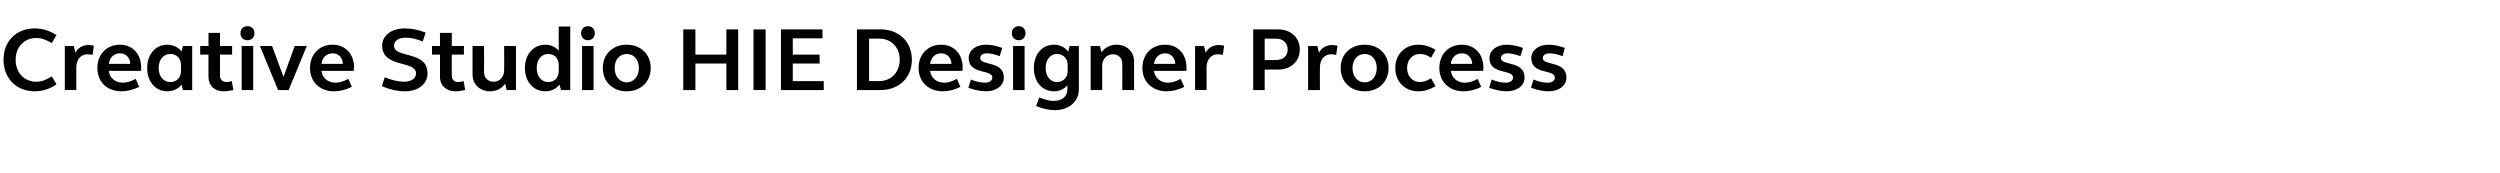<?xml version="1.0" standalone="no"?><!DOCTYPE svg PUBLIC "-//W3C//DTD SVG 1.1//EN" "http://www.w3.org/Graphics/SVG/1.1/DTD/svg11.dtd"><svg xmlns="http://www.w3.org/2000/svg" version="1.1" width="783px" height="54.1px" viewBox="0 -7 783 54.1" style="top:-7px"><desc>Creative Studio HIE Designer Process</desc><defs/><g id="Polygon38924"><path d="m1.1 11.7c0-5.8 4-9.8 9.8-9.8c2.3 0 4.7.7 6.8 2.1c0 0-1.5 2.5-1.5 2.5c-1.6-1-3.2-1.6-4.8-1.6c-3.8 0-6.5 2.8-6.5 6.8c0 4.1 2.7 6.9 6.5 6.9c1.6 0 3.2-.6 4.8-1.7c0 0 1.5 2.5 1.5 2.5c-2.1 1.5-4.5 2.2-6.8 2.2c-5.8 0-9.8-4.1-9.8-9.9zm19.2-4.3l2.8 0c0 0 .5 2.12.5 2.1c.8-1.5 2.3-2.4 4.1-2.4c.5 0 1.1.1 1.7.2c0 0-.4 2.9-.4 2.9c-.4-.1-1-.2-1.6-.2c-2.1 0-3.5 1.7-3.5 4.1c-.02-.02 0 7.1 0 7.1l-3.6 0l0-13.8zm10.2 6.9c0-4.3 2.9-7.3 7.1-7.3c3.9 0 6.6 2.9 6.6 7.1c0 .3 0 .7 0 1.1c0 0-10.1 0-10.1 0c.2 2.2 2 3.7 4.4 3.7c1.2 0 2.5-.4 4-1.2c0 0 1.1 2.5 1.1 2.5c-2 1-3.9 1.4-5.6 1.4c-4.5 0-7.5-3-7.5-7.3zm10.3-1.3c-.1-2-1.4-3.3-3.2-3.3c-1.9 0-3.3 1.3-3.5 3.3c0 0 6.7 0 6.7 0zm5.3 1.3c0-4.3 2.6-7.3 6.3-7.3c1.8 0 3.4.8 4.5 2.1c-.04-.01.4-1.7.4-1.7l2.9 0l0 13.8l-2.9 0c0 0-.44-1.74-.4-1.7c-1.1 1.3-2.6 2.1-4.5 2.1c-3.7 0-6.3-3-6.3-7.3zm10.6.9c0 0 0-1.8 0-1.8c0-2.1-1.4-3.5-3.4-3.5c-2.1 0-3.6 1.8-3.6 4.4c0 2.6 1.5 4.4 3.6 4.4c2 0 3.4-1.4 3.4-3.5zm8.6 1.9c-.03.01 0-7 0-7l-2.6 0l0-2.7l2.6 0l0-4.1l3.6 0l0 4.1l3.8 0l0 2.7l-3.8 0c0 0 0 6.64 0 6.6c0 1.2.8 2 2 2c.5 0 1.1-.1 1.7-.3c0 0 .5 2.8.5 2.8c-1.1.2-2.1.4-3.1.4c-2.8 0-4.7-1.8-4.7-4.5zm10-13.7c0-1.3.9-2.2 2.2-2.2c1.3 0 2.2.9 2.2 2.2c0 1.3-.9 2.2-2.2 2.2c-1.3 0-2.2-.9-2.2-2.2zm.4 4l3.6 0l0 13.8l-3.6 0l0-13.8zm5.7 0l3.8 0l3.6 9.7l3.5-9.7l3.8 0l-5.7 13.8l-3.3 0l-5.7-13.8zm15.7 6.9c0-4.3 2.9-7.3 7.1-7.3c3.9 0 6.7 2.9 6.7 7.1c0 .3-.1.7-.1 1.1c0 0-10.1 0-10.1 0c.2 2.2 2 3.7 4.4 3.7c1.2 0 2.5-.4 4-1.2c0 0 1.1 2.5 1.1 2.5c-2 1-3.9 1.4-5.6 1.4c-4.5 0-7.5-3-7.5-7.3zm10.3-1.3c-.1-2-1.4-3.3-3.2-3.3c-1.9 0-3.3 1.3-3.5 3.3c0 0 6.7 0 6.7 0zm12.2 7c0 0 .9-2.8.9-2.8c2.2.9 4.3 1.4 6 1.4c2.3 0 3.8-1 3.8-2.6c0-4.2-10.6-1.6-10.6-8.7c0-3.2 2.9-5.4 7.1-5.4c2 0 4.2.4 6.5 1.3c0 0-.9 2.8-.9 2.8c-1.9-.8-3.7-1.2-5.3-1.2c-2.3 0-3.7 1-3.7 2.5c0 4.1 10.5 1.4 10.5 8.7c0 3.3-2.9 5.6-7.1 5.6c-2.2 0-4.6-.5-7.2-1.6zm18.2-2.9c.05.01 0-7 0-7l-2.5 0l0-2.7l2.5 0l0-4.1l3.7 0l0 4.1l3.8 0l0 2.7l-3.8 0c0 0-.03 6.64 0 6.6c0 1.2.8 2 1.9 2c.6 0 1.2-.1 1.8-.3c0 0 .5 2.8.5 2.8c-1.1.2-2.2.4-3.1.4c-2.8 0-4.8-1.8-4.8-4.5zm10.2-.8c.02-.01 0-8.9 0-8.9l3.6 0c0 0 .04 8.29 0 8.3c0 1.7 1.3 2.9 3 2.9c1.9 0 3.3-1.5 3.3-3.6c.03.01 0-7.6 0-7.6l3.7 0l0 13.8l-2.9 0c0 0-.48-1.96-.5-2c-1 1.5-2.7 2.4-4.7 2.4c-3.2 0-5.5-2.2-5.5-5.3zm16.4-2c0-4.3 2.7-7.3 6.4-7.3c1.7 0 3.2.7 4.2 1.9c-.04.02 0-7.6 0-7.6l3.6 0l0 19.9l-2.9 0c0 0-.46-1.74-.5-1.7c-1 1.3-2.5 2.1-4.4 2.1c-3.7 0-6.4-3-6.4-7.3zm10.6.9c0 0 0-1.8 0-1.8c0-2.1-1.3-3.5-3.3-3.5c-2.1 0-3.6 1.8-3.6 4.4c0 2.6 1.5 4.4 3.6 4.4c2 0 3.3-1.4 3.3-3.5zm7-11.8c0-1.3.9-2.2 2.1-2.2c1.3 0 2.2.9 2.2 2.2c0 1.3-.9 2.2-2.2 2.2c-1.2 0-2.1-.9-2.1-2.2zm.3 4l3.6 0l0 13.8l-3.6 0l0-13.8zm6.5 6.9c0-4.3 3.1-7.3 7.5-7.3c4.4 0 7.5 3 7.5 7.3c0 4.3-3.1 7.3-7.5 7.3c-4.4 0-7.5-3-7.5-7.3zm11.3 0c0-2.6-1.6-4.4-3.8-4.4c-2.2 0-3.8 1.8-3.8 4.4c0 2.6 1.6 4.5 3.8 4.5c2.2 0 3.8-1.9 3.8-4.5zm13.9-12.1l3.8 0l0 7.9l9.7 0l0-7.9l3.7 0l0 19l-3.7 0l0-8.3l-9.7 0l0 8.3l-3.8 0l0-19zm22 0l3.8 0l0 19l-3.8 0l0-19zm8.6 0l13 0l0 2.8l-9.3 0l0 5.1l8.4 0l0 2.8l-8.4 0l0 5.5l9.7 0l0 2.8l-13.4 0l0-19zm23.8 0c0 0 7.41.01 7.4 0c5.8 0 9.8 3.9 9.8 9.5c0 5.6-4 9.5-9.8 9.5c.01.05-7.4 0-7.4 0l0-19zm7 16.2c3.7 0 6.4-2.8 6.4-6.7c0-3.9-2.7-6.6-6.4-6.6c-.05 0-3.2 0-3.2 0l0 13.3c0 0 3.15-.04 3.2 0zm12.3-4.1c0-4.3 2.9-7.3 7.1-7.3c4 0 6.7 2.9 6.7 7.1c0 .3 0 .7-.1 1.1c0 0-10.1 0-10.1 0c.3 2.2 2 3.7 4.4 3.7c1.2 0 2.6-.4 4-1.2c0 0 1.1 2.5 1.1 2.5c-1.9 1-3.9 1.4-5.5 1.4c-4.5 0-7.6-3-7.6-7.3zm10.3-1.3c-.1-2-1.4-3.3-3.2-3.3c-1.9 0-3.2 1.3-3.5 3.3c0 0 6.7 0 6.7 0zm5.3 7.5c0 0 .8-2.6.8-2.6c1.6.7 3.1 1 4.5 1c1.3 0 2.2-.7 2.2-1.6c0-2.7-7.4-.8-7.4-6.1c0-2.4 2.2-4.2 5.4-4.2c1.7 0 3.4.4 5.1 1c0 0-.8 2.6-.8 2.6c-1.3-.5-2.7-.9-4-.9c-1.3 0-2.1.6-2.1 1.5c0 2.5 7.4.7 7.4 6.1c0 2.5-2.3 4.3-5.6 4.3c-1.7 0-3.5-.4-5.5-1.1zm13.6-17.1c0-1.3.9-2.2 2.2-2.2c1.2 0 2.1.9 2.1 2.2c0 1.3-.9 2.2-2.1 2.2c-1.3 0-2.2-.9-2.2-2.2zm.4 4l3.6 0l0 13.8l-3.6 0l0-13.8zm7.2 18.8c0 0 1-2.7 1-2.7c1.8.8 3.4 1.1 4.6 1.1c2.5 0 4.2-1.4 4.2-3.5c0 0 0-1.4 0-1.4c-1 1.2-2.5 1.9-4.2 1.9c-3.7 0-6.3-3-6.3-7.3c0-4.3 2.6-7.3 6.3-7.3c1.9 0 3.4.8 4.5 2.2c-.04-.05.4-1.8.4-1.8l2.9 0c0 0 0 13.59 0 13.6c0 3.8-3.1 6.5-7.5 6.5c-1.8 0-3.8-.4-5.9-1.3zm9.9-11c0 0 0-1.8 0-1.8c0-2.1-1.4-3.5-3.4-3.5c-2 0-3.5 1.8-3.5 4.4c0 2.6 1.5 4.4 3.5 4.4c2 0 3.4-1.4 3.4-3.5zm7.2-7.8l2.9 0c0 0 .46 1.98.5 2c1-1.5 2.7-2.4 4.7-2.4c3.2 0 5.5 2.2 5.5 5.3c-.04.02 0 8.9 0 8.9l-3.7 0c0 0 .03-8.31 0-8.3c0-1.7-1.2-2.9-2.9-2.9c-1.9 0-3.4 1.5-3.4 3.6c.04 0 0 7.6 0 7.6l-3.6 0l0-13.8zm16.2 6.9c0-4.3 2.9-7.3 7.1-7.3c4 0 6.7 2.9 6.7 7.1c0 .3 0 .7 0 1.1c0 0-10.2 0-10.2 0c.3 2.2 2.1 3.7 4.4 3.7c1.2 0 2.6-.4 4-1.2c0 0 1.1 2.5 1.1 2.5c-1.9 1-3.9 1.4-5.5 1.4c-4.5 0-7.6-3-7.6-7.3zm10.3-1.3c-.1-2-1.4-3.3-3.2-3.3c-1.8 0-3.2 1.3-3.5 3.3c0 0 6.7 0 6.7 0zm6.2-5.6l2.8 0c0 0 .49 2.12.5 2.1c.8-1.5 2.3-2.4 4.1-2.4c.5 0 1.1.1 1.7.2c0 0-.4 2.9-.4 2.9c-.4-.1-1-.2-1.6-.2c-2.1 0-3.5 1.7-3.5 4.1c-.02-.02 0 7.1 0 7.1l-3.6 0l0-13.8zm18.2-5.2c0 0 7.78.01 7.8 0c4 0 6.8 2.6 6.8 6.3c0 3.7-2.8 6.3-6.8 6.3c-.02-.04-4.2 0-4.2 0l0 6.4l-3.6 0l0-19zm7.2 9.6c2.2 0 3.6-1.3 3.6-3.3c0-2-1.4-3.4-3.6-3.4c.02 0-3.6 0-3.6 0l0 6.7c0 0 3.62.04 3.6 0zm10-4.4l2.9 0c0 0 .49 2.12.5 2.1c.8-1.5 2.3-2.4 4.1-2.4c.5 0 1.1.1 1.7.2c0 0-.4 2.9-.4 2.9c-.5-.1-1-.2-1.6-.2c-2.1 0-3.5 1.7-3.5 4.1c-.03-.02 0 7.1 0 7.1l-3.7 0l0-13.8zm10.2 6.9c0-4.3 3.1-7.3 7.5-7.3c4.4 0 7.5 3 7.5 7.3c0 4.3-3.1 7.3-7.5 7.3c-4.4 0-7.5-3-7.5-7.3zm11.3 0c0-2.6-1.5-4.4-3.8-4.4c-2.2 0-3.8 1.8-3.8 4.4c0 2.6 1.6 4.5 3.8 4.5c2.3 0 3.8-1.9 3.8-4.5zm5.8 0c0-4.3 3-7.3 7.3-7.3c1.8 0 3.7.6 5.3 1.6c0 0-1.4 2.5-1.4 2.5c-1.1-.8-2.2-1.2-3.4-1.2c-2.4 0-4.1 1.8-4.1 4.4c0 2.6 1.7 4.4 4.1 4.4c1.2 0 2.3-.5 3.4-1.2c0 0 1.4 2.5 1.4 2.5c-1.6 1-3.5 1.6-5.3 1.6c-4.3 0-7.3-3-7.3-7.3zm13.8 0c0-4.3 2.9-7.3 7.1-7.3c3.9 0 6.7 2.9 6.7 7.1c0 .3 0 .7-.1 1.1c0 0-10.1 0-10.1 0c.3 2.2 2 3.7 4.4 3.7c1.2 0 2.6-.4 4-1.2c0 0 1.1 2.5 1.1 2.5c-1.9 1-3.9 1.4-5.5 1.4c-4.5 0-7.6-3-7.6-7.3zm10.3-1.3c-.1-2-1.4-3.3-3.2-3.3c-1.9 0-3.3 1.3-3.5 3.3c0 0 6.7 0 6.7 0zm5.3 7.5c0 0 .8-2.6.8-2.6c1.6.7 3.1 1 4.4 1c1.4 0 2.3-.7 2.3-1.6c0-2.7-7.4-.8-7.4-6.1c0-2.4 2.2-4.2 5.4-4.2c1.6 0 3.4.4 5.1 1c0 0-.8 2.6-.8 2.6c-1.4-.5-2.7-.9-4-.9c-1.3 0-2.1.6-2.1 1.5c0 2.5 7.4.7 7.4 6.1c0 2.5-2.3 4.3-5.6 4.3c-1.7 0-3.5-.4-5.5-1.1zm13.1 0c0 0 .8-2.6.8-2.6c1.6.7 3.1 1 4.5 1c1.3 0 2.2-.7 2.2-1.6c0-2.7-7.4-.8-7.4-6.1c0-2.4 2.2-4.2 5.4-4.2c1.7 0 3.4.4 5.1 1c0 0-.7 2.6-.7 2.6c-1.4-.5-2.8-.9-4.1-.9c-1.3 0-2.1.6-2.1 1.5c0 2.5 7.4.7 7.4 6.1c0 2.5-2.3 4.3-5.6 4.3c-1.7 0-3.5-.4-5.5-1.1z" stroke="none" fill="#000"/></g></svg>